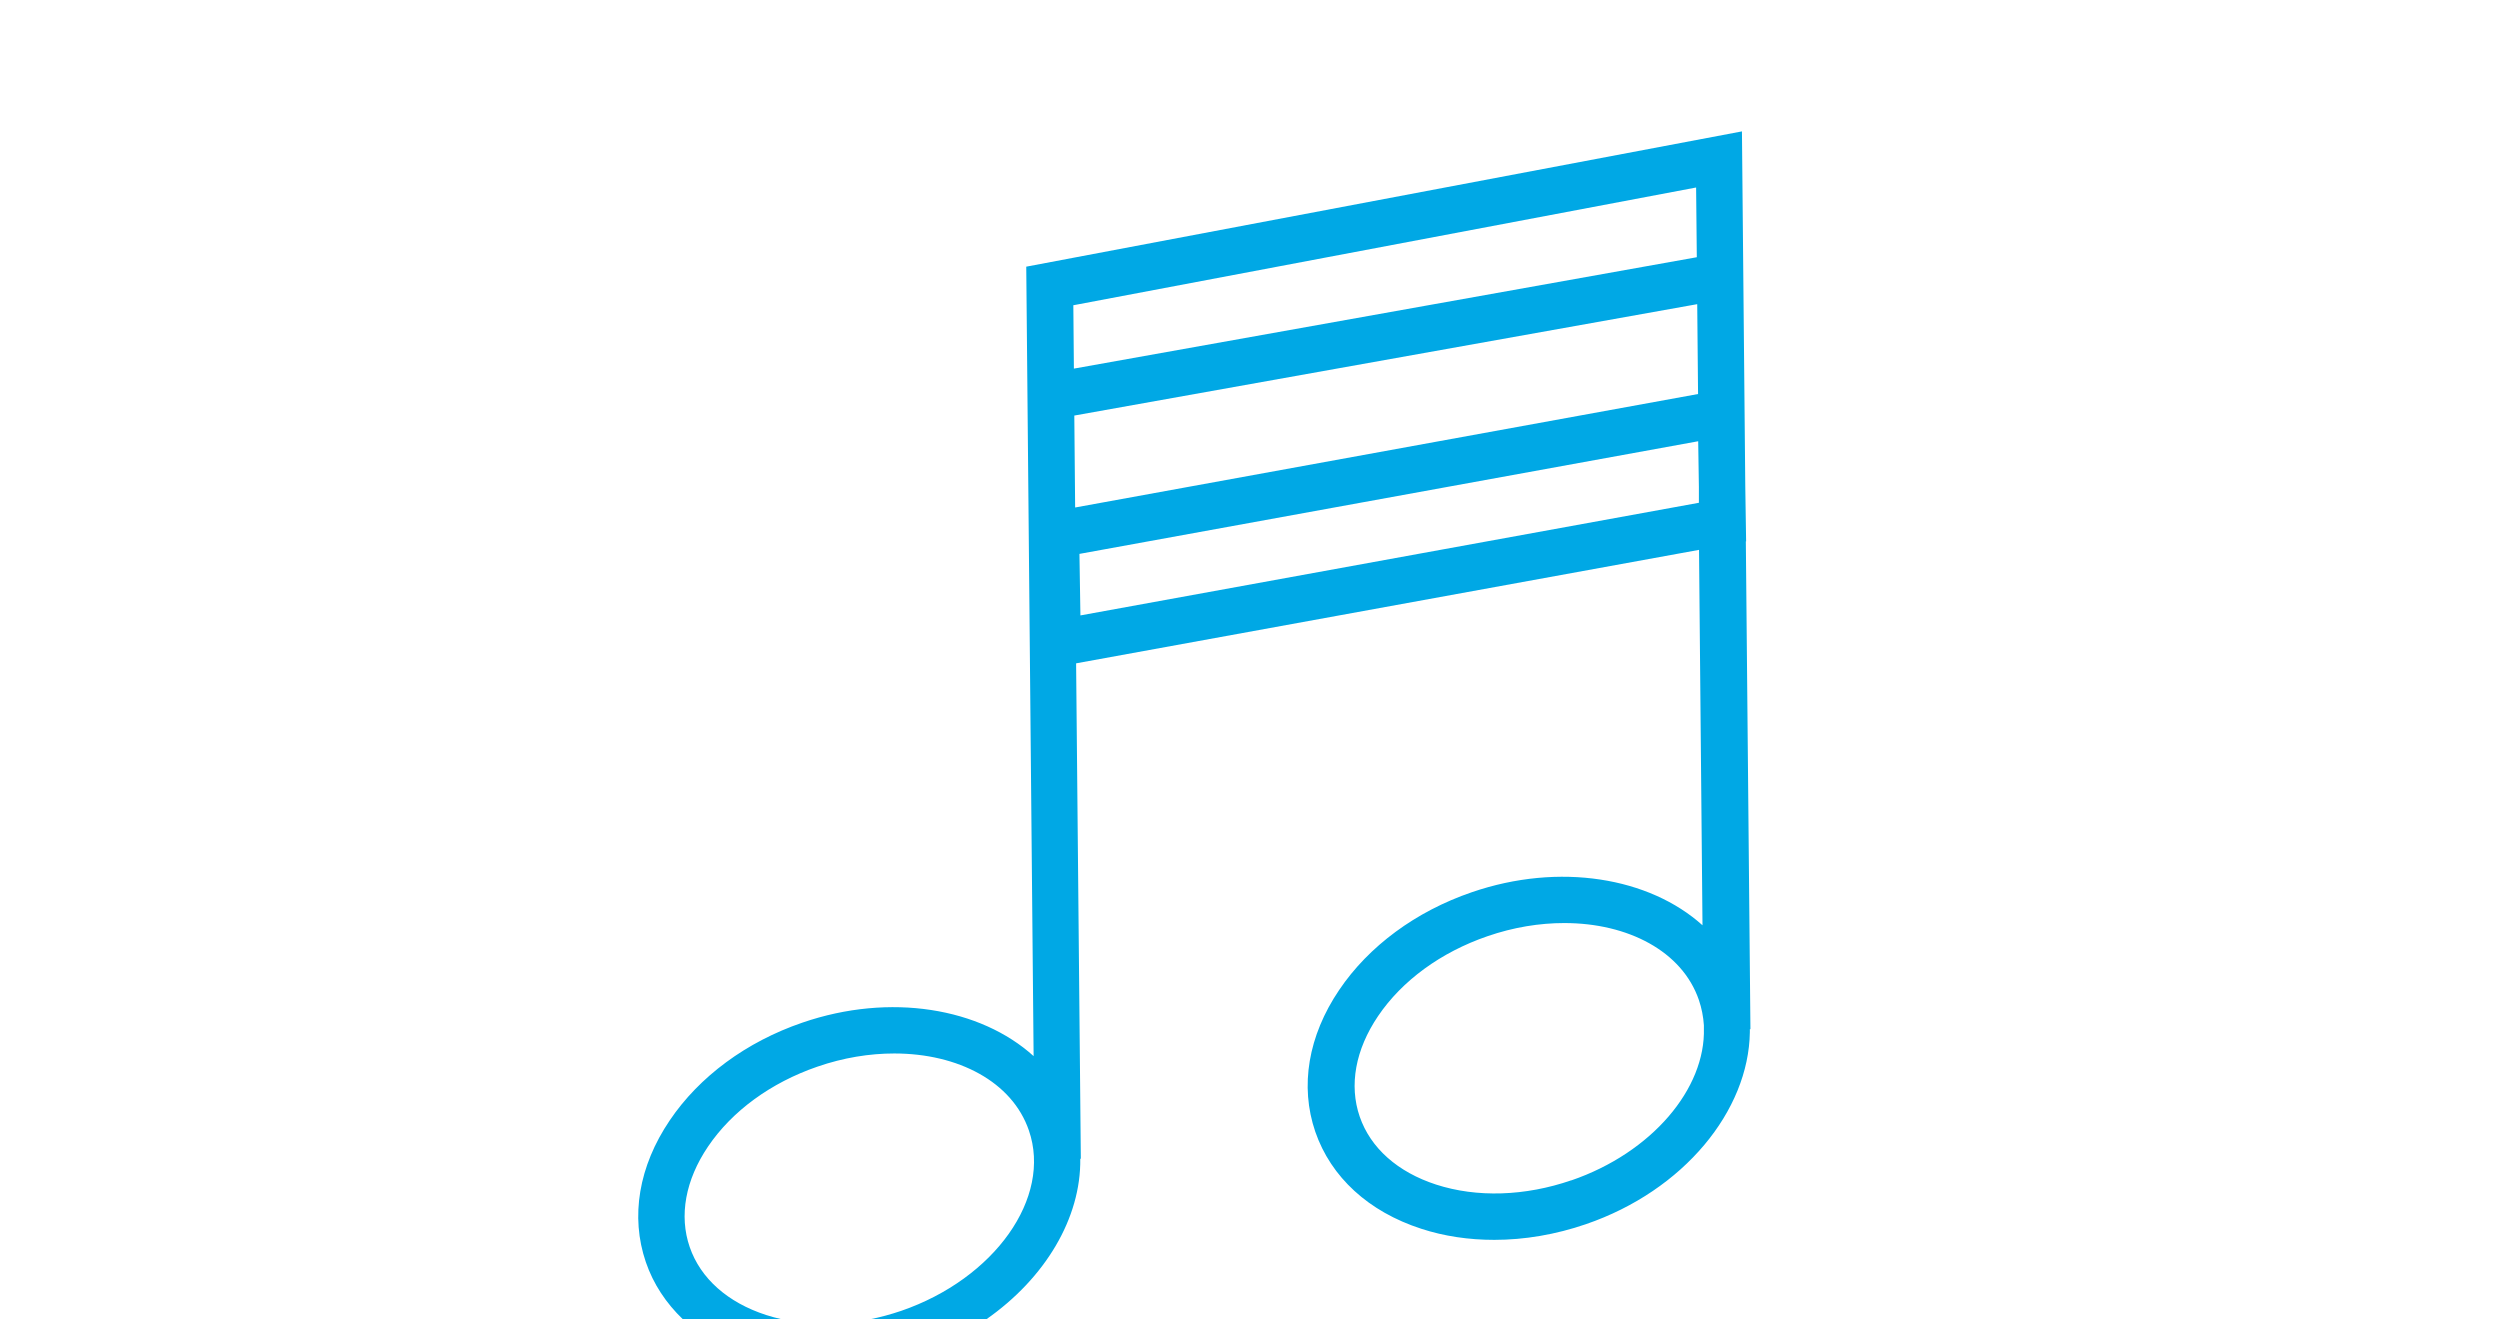 <?xml version="1.0" encoding="UTF-8"?>
<svg xmlns="http://www.w3.org/2000/svg" id="Ebene_1" width="180" height="95" version="1.1" viewBox="0 0 180 95">
  <path id="Musik" d="M126.03,74.1v-.09l-.33-35.03h.02l-.06-3.95-.24-25.57-51.53,9.74.53,56.84c-3.82-3.46-10.31-4.59-16.65-2.41-4.03,1.38-7.42,3.88-9.55,7.04-2.23,3.3-2.84,6.92-1.72,10.2.54,1.58,1.46,2.96,2.67,4.12h7.13c-.39-.09-.77-.19-1.14-.31-2.77-.9-4.72-2.63-5.5-4.89s-.31-4.83,1.32-7.24c1.73-2.56,4.53-4.6,7.87-5.75,1.88-.65,3.76-.95,5.54-.95,4.6,0,8.49,2.04,9.69,5.54,1.67,4.84-2.46,10.67-9.19,12.99-.77.26-1.54.47-2.31.62h8.42c4.26-2.97,6.84-7.31,6.78-11.57h.04l-.34-35.67,44.85-8.17.25,27.03c-3.82-3.44-10.29-4.55-16.61-2.38-4.03,1.38-7.42,3.88-9.55,7.04-2.23,3.3-2.84,6.92-1.72,10.2,1.13,3.28,3.84,5.76,7.63,6.99,1.65.54,3.43.8,5.26.8,2.17,0,4.42-.38,6.6-1.13,7.05-2.42,11.72-8.17,11.8-13.83h0v-.21h.04ZM77.27,21.98l44.85-8.48.05,5.02-44.85,8.02-.04-4.55h-.01ZM77.41,36.54l-.06-6.62,44.85-8.02.06,6.47-44.85,8.17ZM77.79,44.31l-.07-4.43,44.55-8.11.05,3.3v1.13s-44.53,8.11-44.53,8.11ZM113.14,84.98c-3.34,1.15-6.8,1.26-9.74.31-2.77-.9-4.72-2.63-5.5-4.89s-.31-4.83,1.32-7.24c1.73-2.56,4.53-4.6,7.87-5.75,1.88-.65,3.76-.95,5.54-.95,4.6,0,8.49,2.04,9.69,5.54.2.59.32,1.2.36,1.82v.21c.13,4.34-3.73,8.96-9.55,10.96h0Z" fill="#00a8e5"></path>
</svg>
